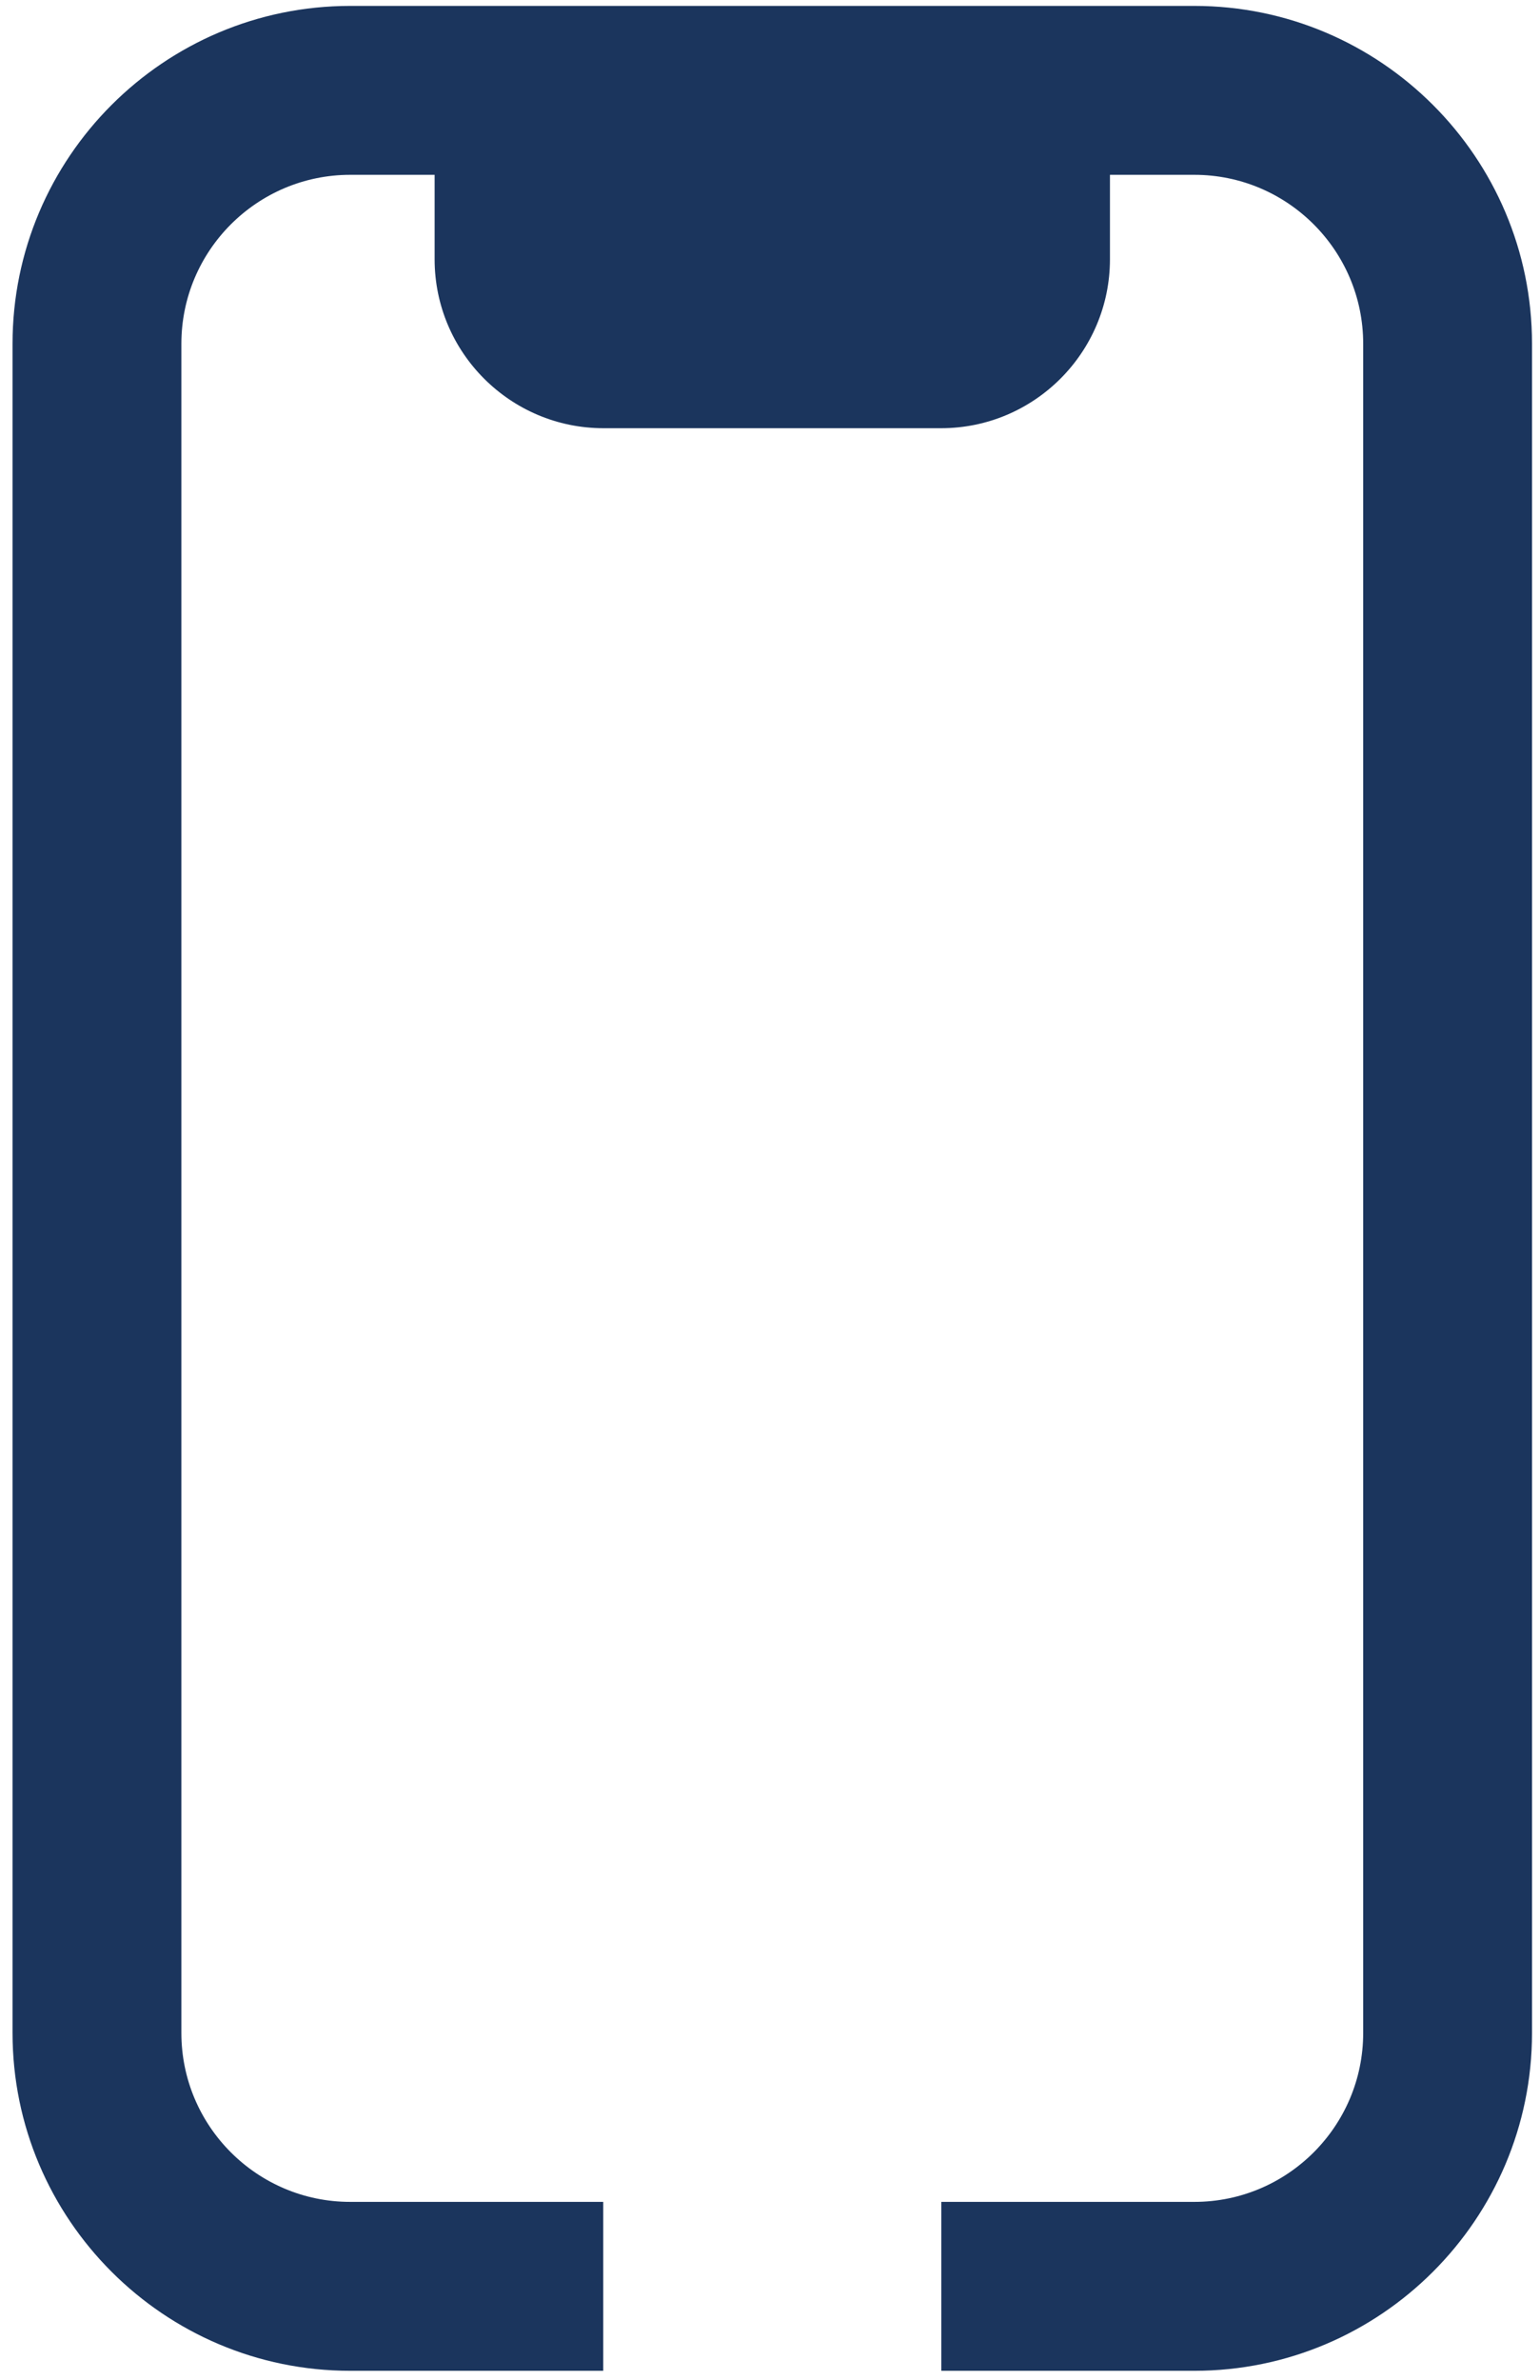 <svg width="90" height="139" viewBox="0 0 90 139" fill="none" xmlns="http://www.w3.org/2000/svg">
<path d="M69.8 0.345H20.467C9.586 0.345 0.733 9.196 0.733 20.075V118.729C0.733 129.608 9.586 138.459 20.467 138.459H35.254V128.594H20.467C15.025 128.594 10.6 124.17 10.6 118.729V20.075C10.6 14.635 15.025 10.21 20.467 10.21H25.4V15.143C25.4 20.583 29.825 25.008 35.267 25.008H55C60.441 25.008 64.867 20.583 64.867 15.143V10.21H69.8C75.242 10.21 79.667 14.635 79.667 20.075V118.729C79.667 124.17 75.242 128.594 69.8 128.594H55.012V138.459H69.8C80.68 138.459 89.533 129.608 89.533 118.729V20.075C89.533 9.196 80.68 0.345 69.8 0.345Z" fill="#1B355D"/>
</svg>
